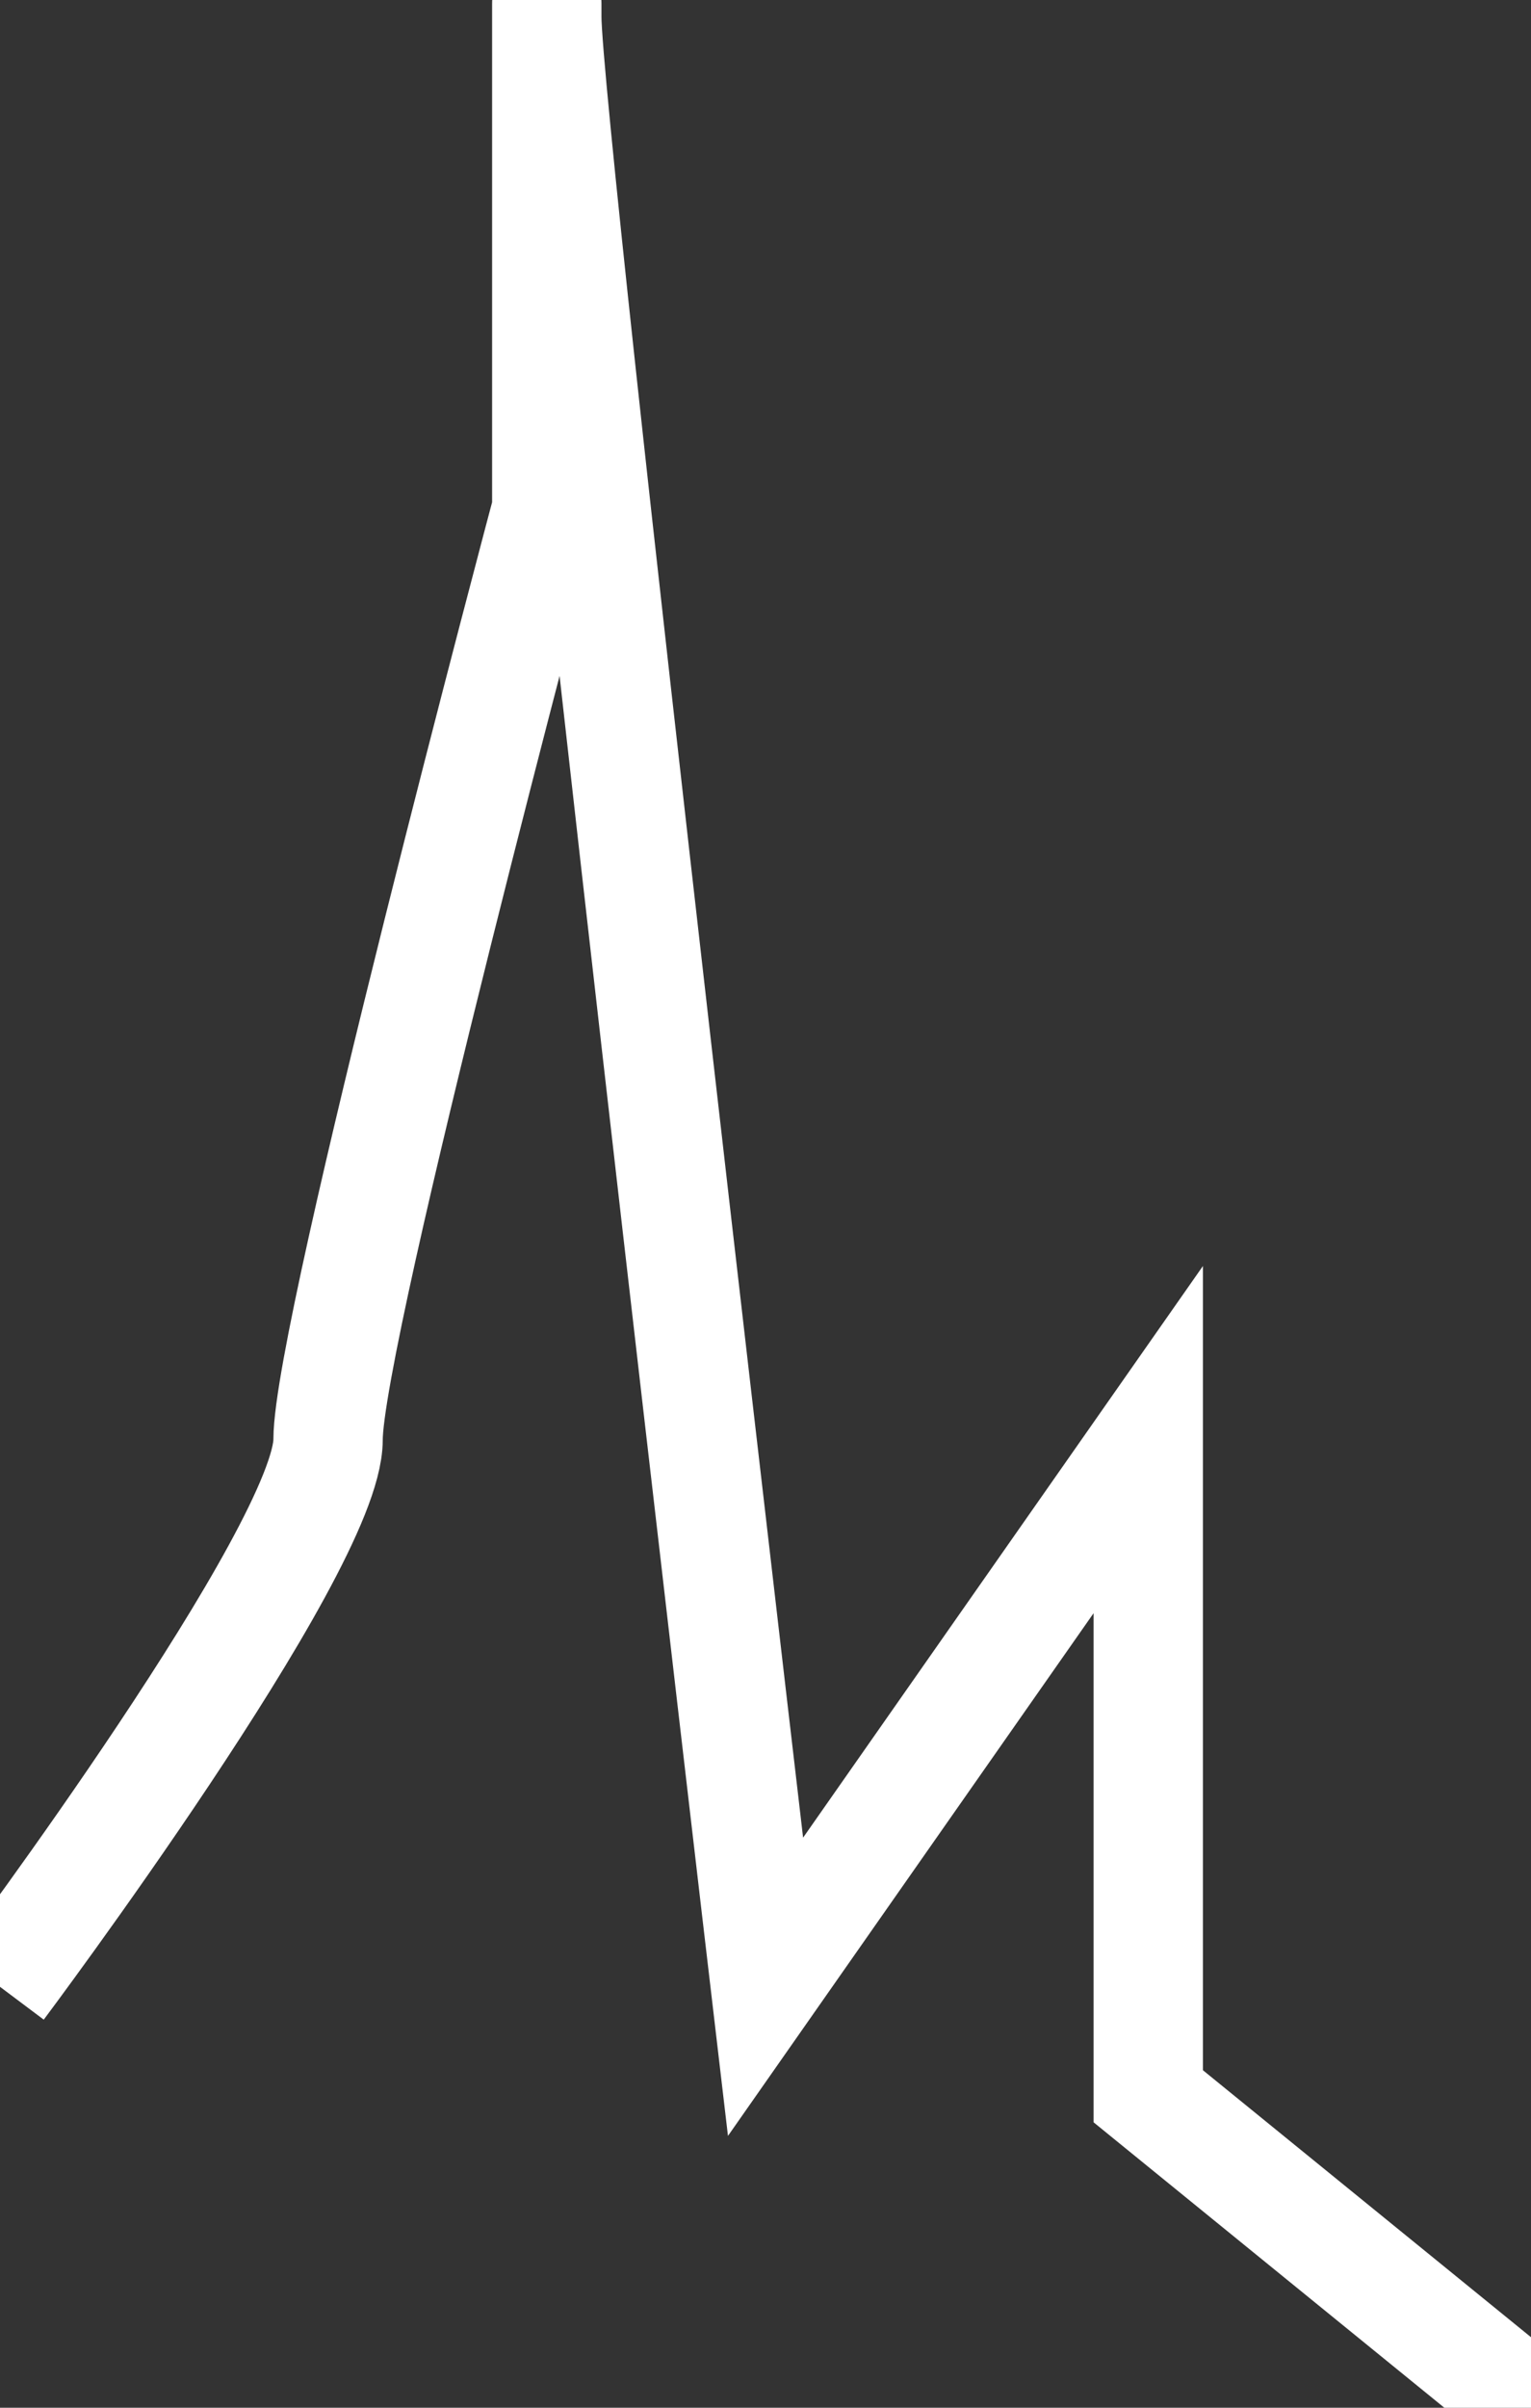 <?xml version="1.0" encoding="utf-8" ?>
<svg xmlns="http://www.w3.org/2000/svg" xmlns:xlink="http://www.w3.org/1999/xlink" width="14" height="22">
	<rect width="100%" height="100%" fill="#333333" stroke="none"/>
	<defs>
		<clipPath id="clip_0">
			<rect x="-562" y="-529" width="1200" height="651" clip-rule="evenodd"/>
		</clipPath>
	</defs>
	<g clip-path="url(#clip_0)">
		<path fill="none" stroke="rgb(255,255,255)" stroke-width="1" stroke-miterlimit="4" transform="matrix(-1 0 0 1 14 0)" d="M14 18.154C14 18.154 11 14.154 11 13.154C11 12.154 9 4.654 9 4.654C9 4.654 9 -0.846 9 0.154C9 1.154 7 18.154 7 18.154L3.5 13.154L3.5 19.154L-2.27374e-13 22"/>
	</g>
</svg>
